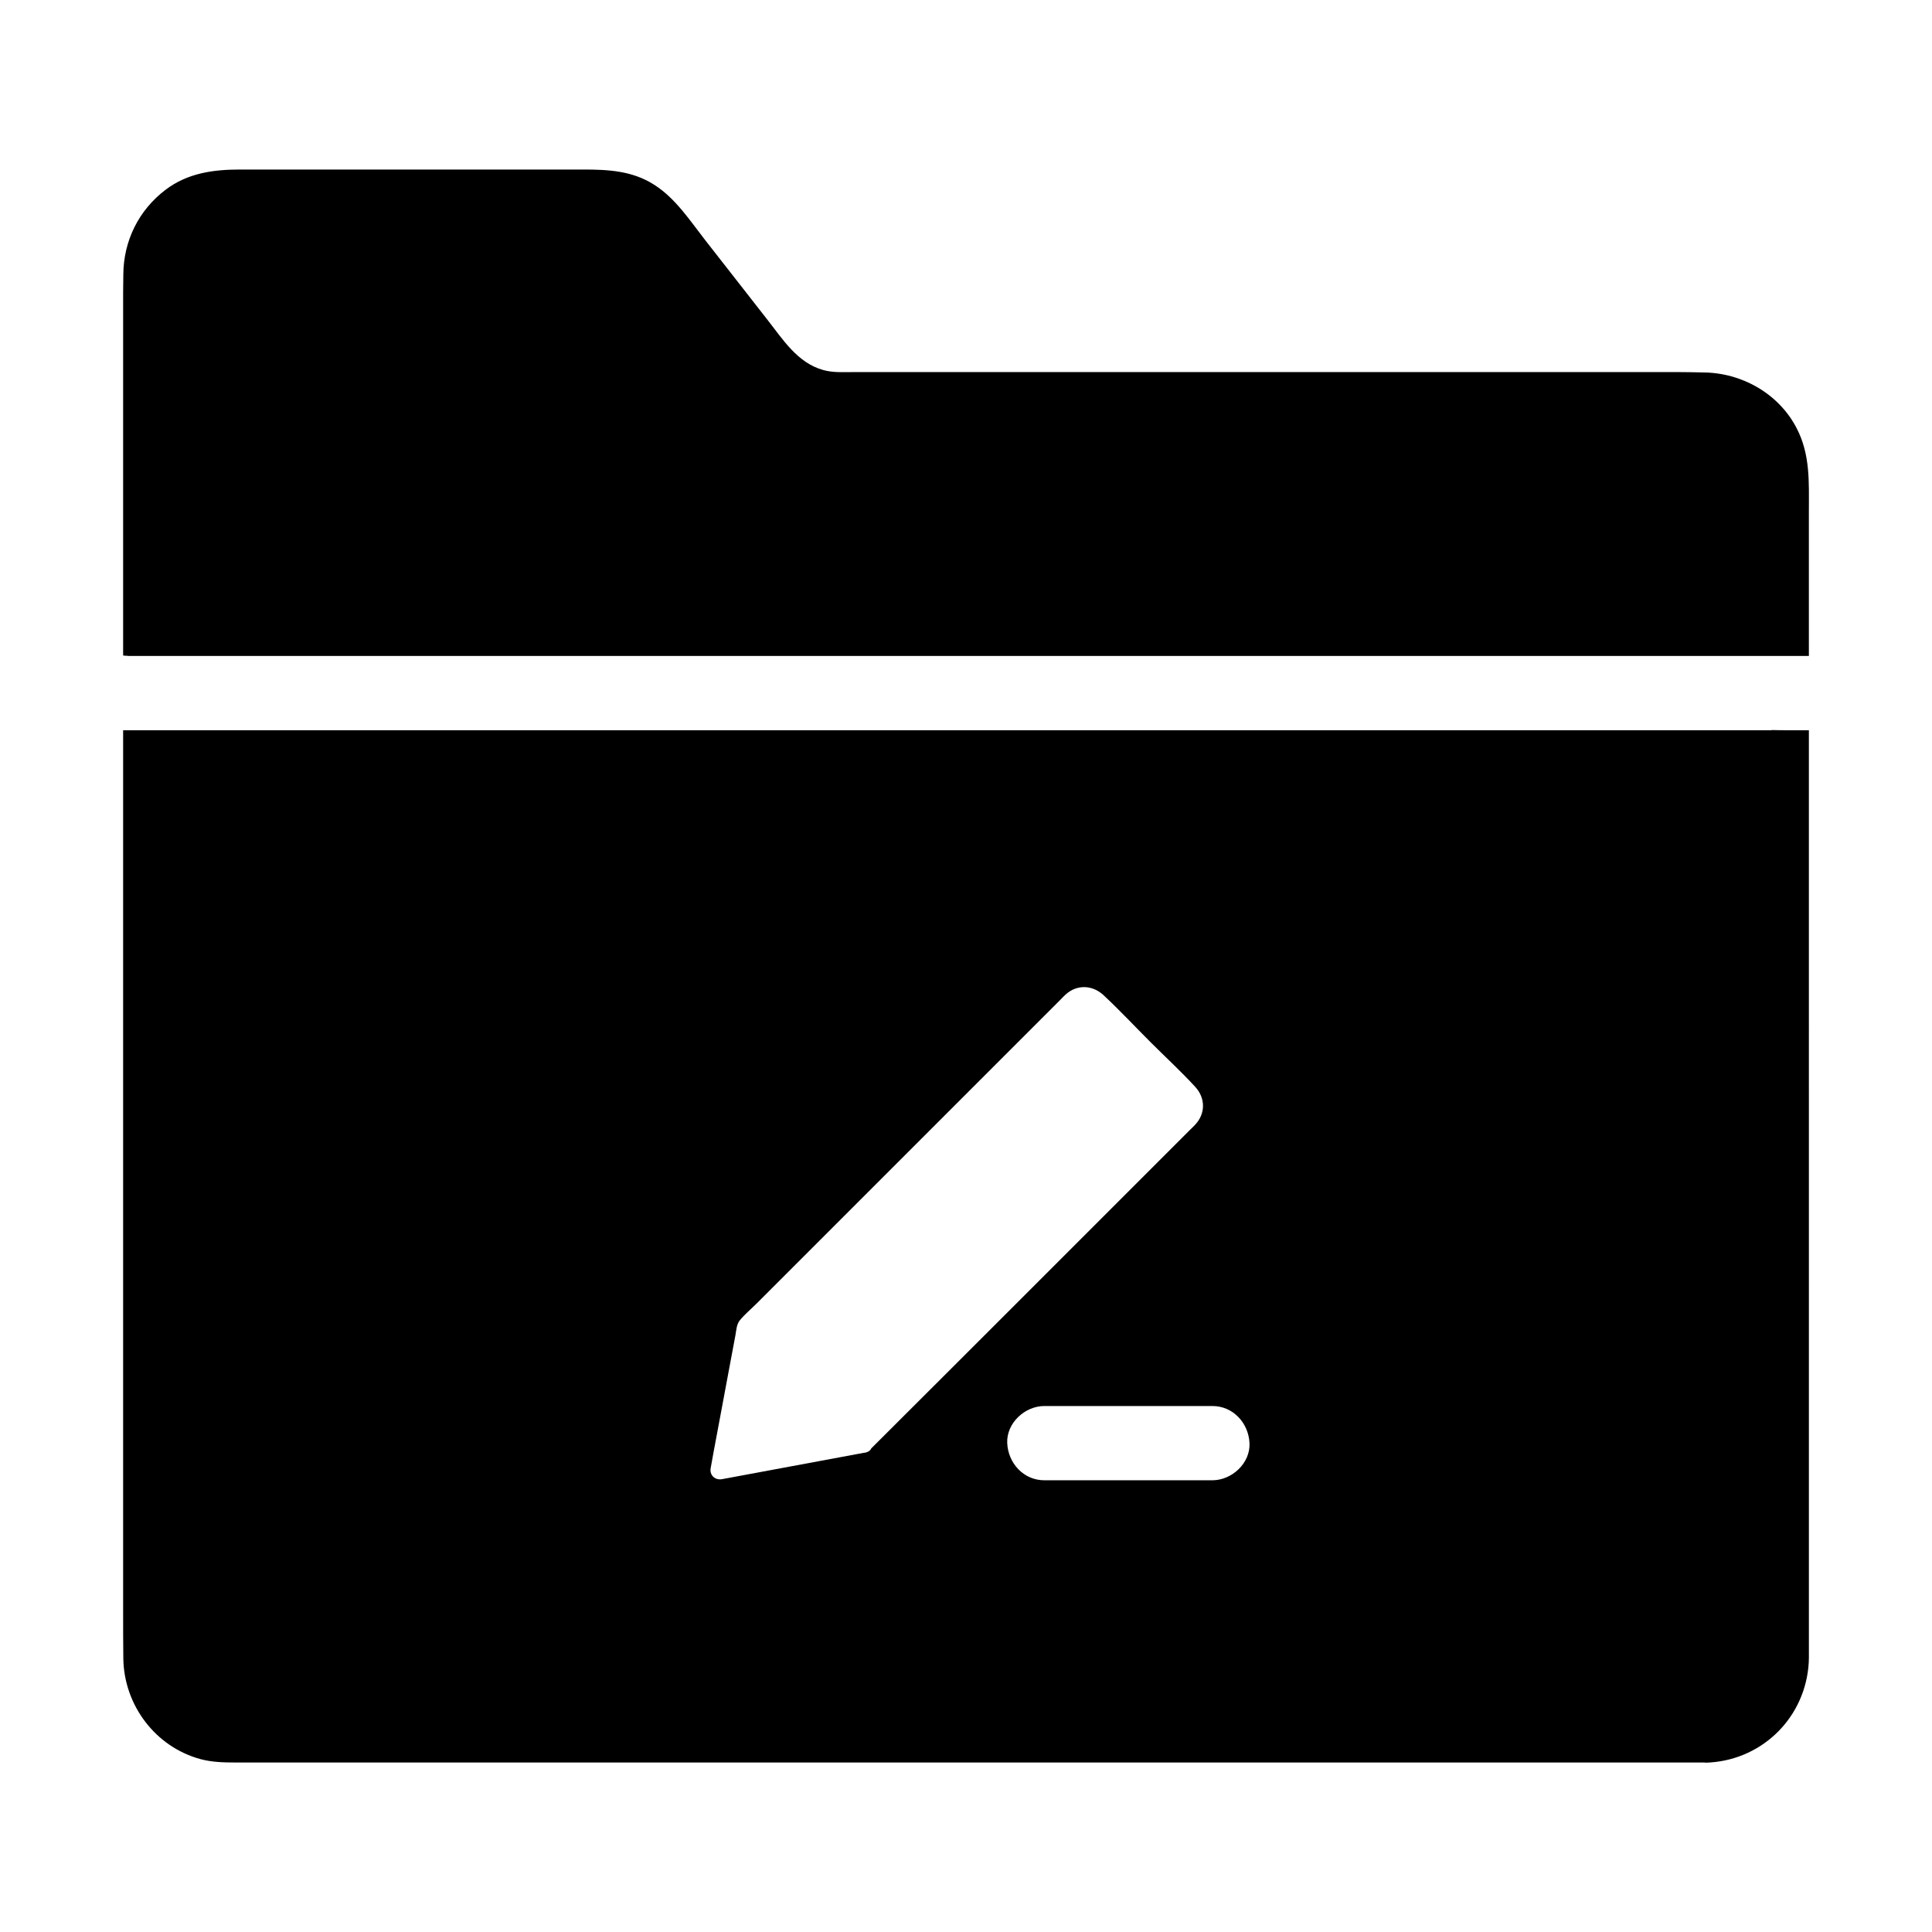 <?xml version="1.0" encoding="UTF-8"?>
<!-- Uploaded to: ICON Repo, www.svgrepo.com, Generator: ICON Repo Mixer Tools -->
<svg fill="#000000" width="800px" height="800px" version="1.1" viewBox="144 144 512 512" xmlns="http://www.w3.org/2000/svg">
 <g>
  <path d="m623.37 279.31v38.523h-430.11-5.117-1.574-1.23-1.23-2.363-0.191-2.117-1.426c-0.148 0-0.246-0.051-0.395-0.051h-0.246c-0.148 0-0.344 0-0.492-0.051h-0.246v-96.137c0-1.625 0.051-3.199 0.051-4.82 0.051-8.953 4.082-17.121 11.266-22.535 5.805-4.379 12.598-5.312 19.633-5.312h90.922c6.641 0 13.086 0.297 18.941 4.082 5.609 3.59 9.398 9.445 13.43 14.613 5.461 6.988 10.922 13.973 16.383 20.961 4.184 5.312 8.02 11.562 14.906 13.48 2.656 0.738 5.312 0.543 8.02 0.543h218.55c2.215 0 4.379 0.051 6.594 0.098 10.234 0.051 20.074 5.609 24.797 14.762 3.644 6.984 3.25 14.312 3.25 21.844z"/>
  <path d="m618.35 337.52c-1.625 0-3.199 0-4.82-0.051v0.051h-436.9v234c0 3.984 0 7.969 0.051 11.957 0.148 12.348 8.461 23.469 20.469 26.715 2.953 0.789 6.004 0.887 9.055 0.887h389.42c0.098 0 0.246 0.051 0.395 0.051 14.219-0.395 25.73-11.07 27.207-25.191 0.195-1.723 0.148-3.492 0.148-5.266l-0.004-243.15zm-244.82 191.39c-0.195 0.051-0.395 0.098-0.59 0.098-12.547 2.312-25.043 4.676-37.59 6.988-1.918 0.344-3.394-1.133-3-3 0.246-1.379 0.492-2.707 0.738-4.082 1.328-7.184 2.707-14.367 4.035-21.598 0.59-3.148 1.18-6.297 1.77-9.445 0.246-1.379 0.297-2.902 1.18-3.984 1.277-1.574 2.953-2.953 4.379-4.379l10.875-10.875c20.566-20.566 41.133-41.133 61.746-61.746 2.656-2.656 5.312-5.312 8.02-8.02 0.441-0.441 0.836-0.887 1.277-1.277 3-2.754 7.133-2.609 10.086 0.148 4.281 3.984 8.316 8.316 12.449 12.449 3.938 3.938 8.07 7.723 11.855 11.855 2.707 2.953 2.754 7.035 0 9.988-0.441 0.492-0.984 0.984-1.477 1.477l-38.031 38.031c-15.449 15.449-30.898 30.898-46.348 46.297-0.191 0.484-0.684 0.879-1.375 1.074zm91.762 7.379h-44.527c-5.512 0-9.594-4.527-9.84-9.84s4.676-9.84 9.84-9.84h44.527c5.512 0 9.594 4.527 9.84 9.84 0.246 5.316-4.676 9.84-9.84 9.84z"/>
 </g>
</svg>